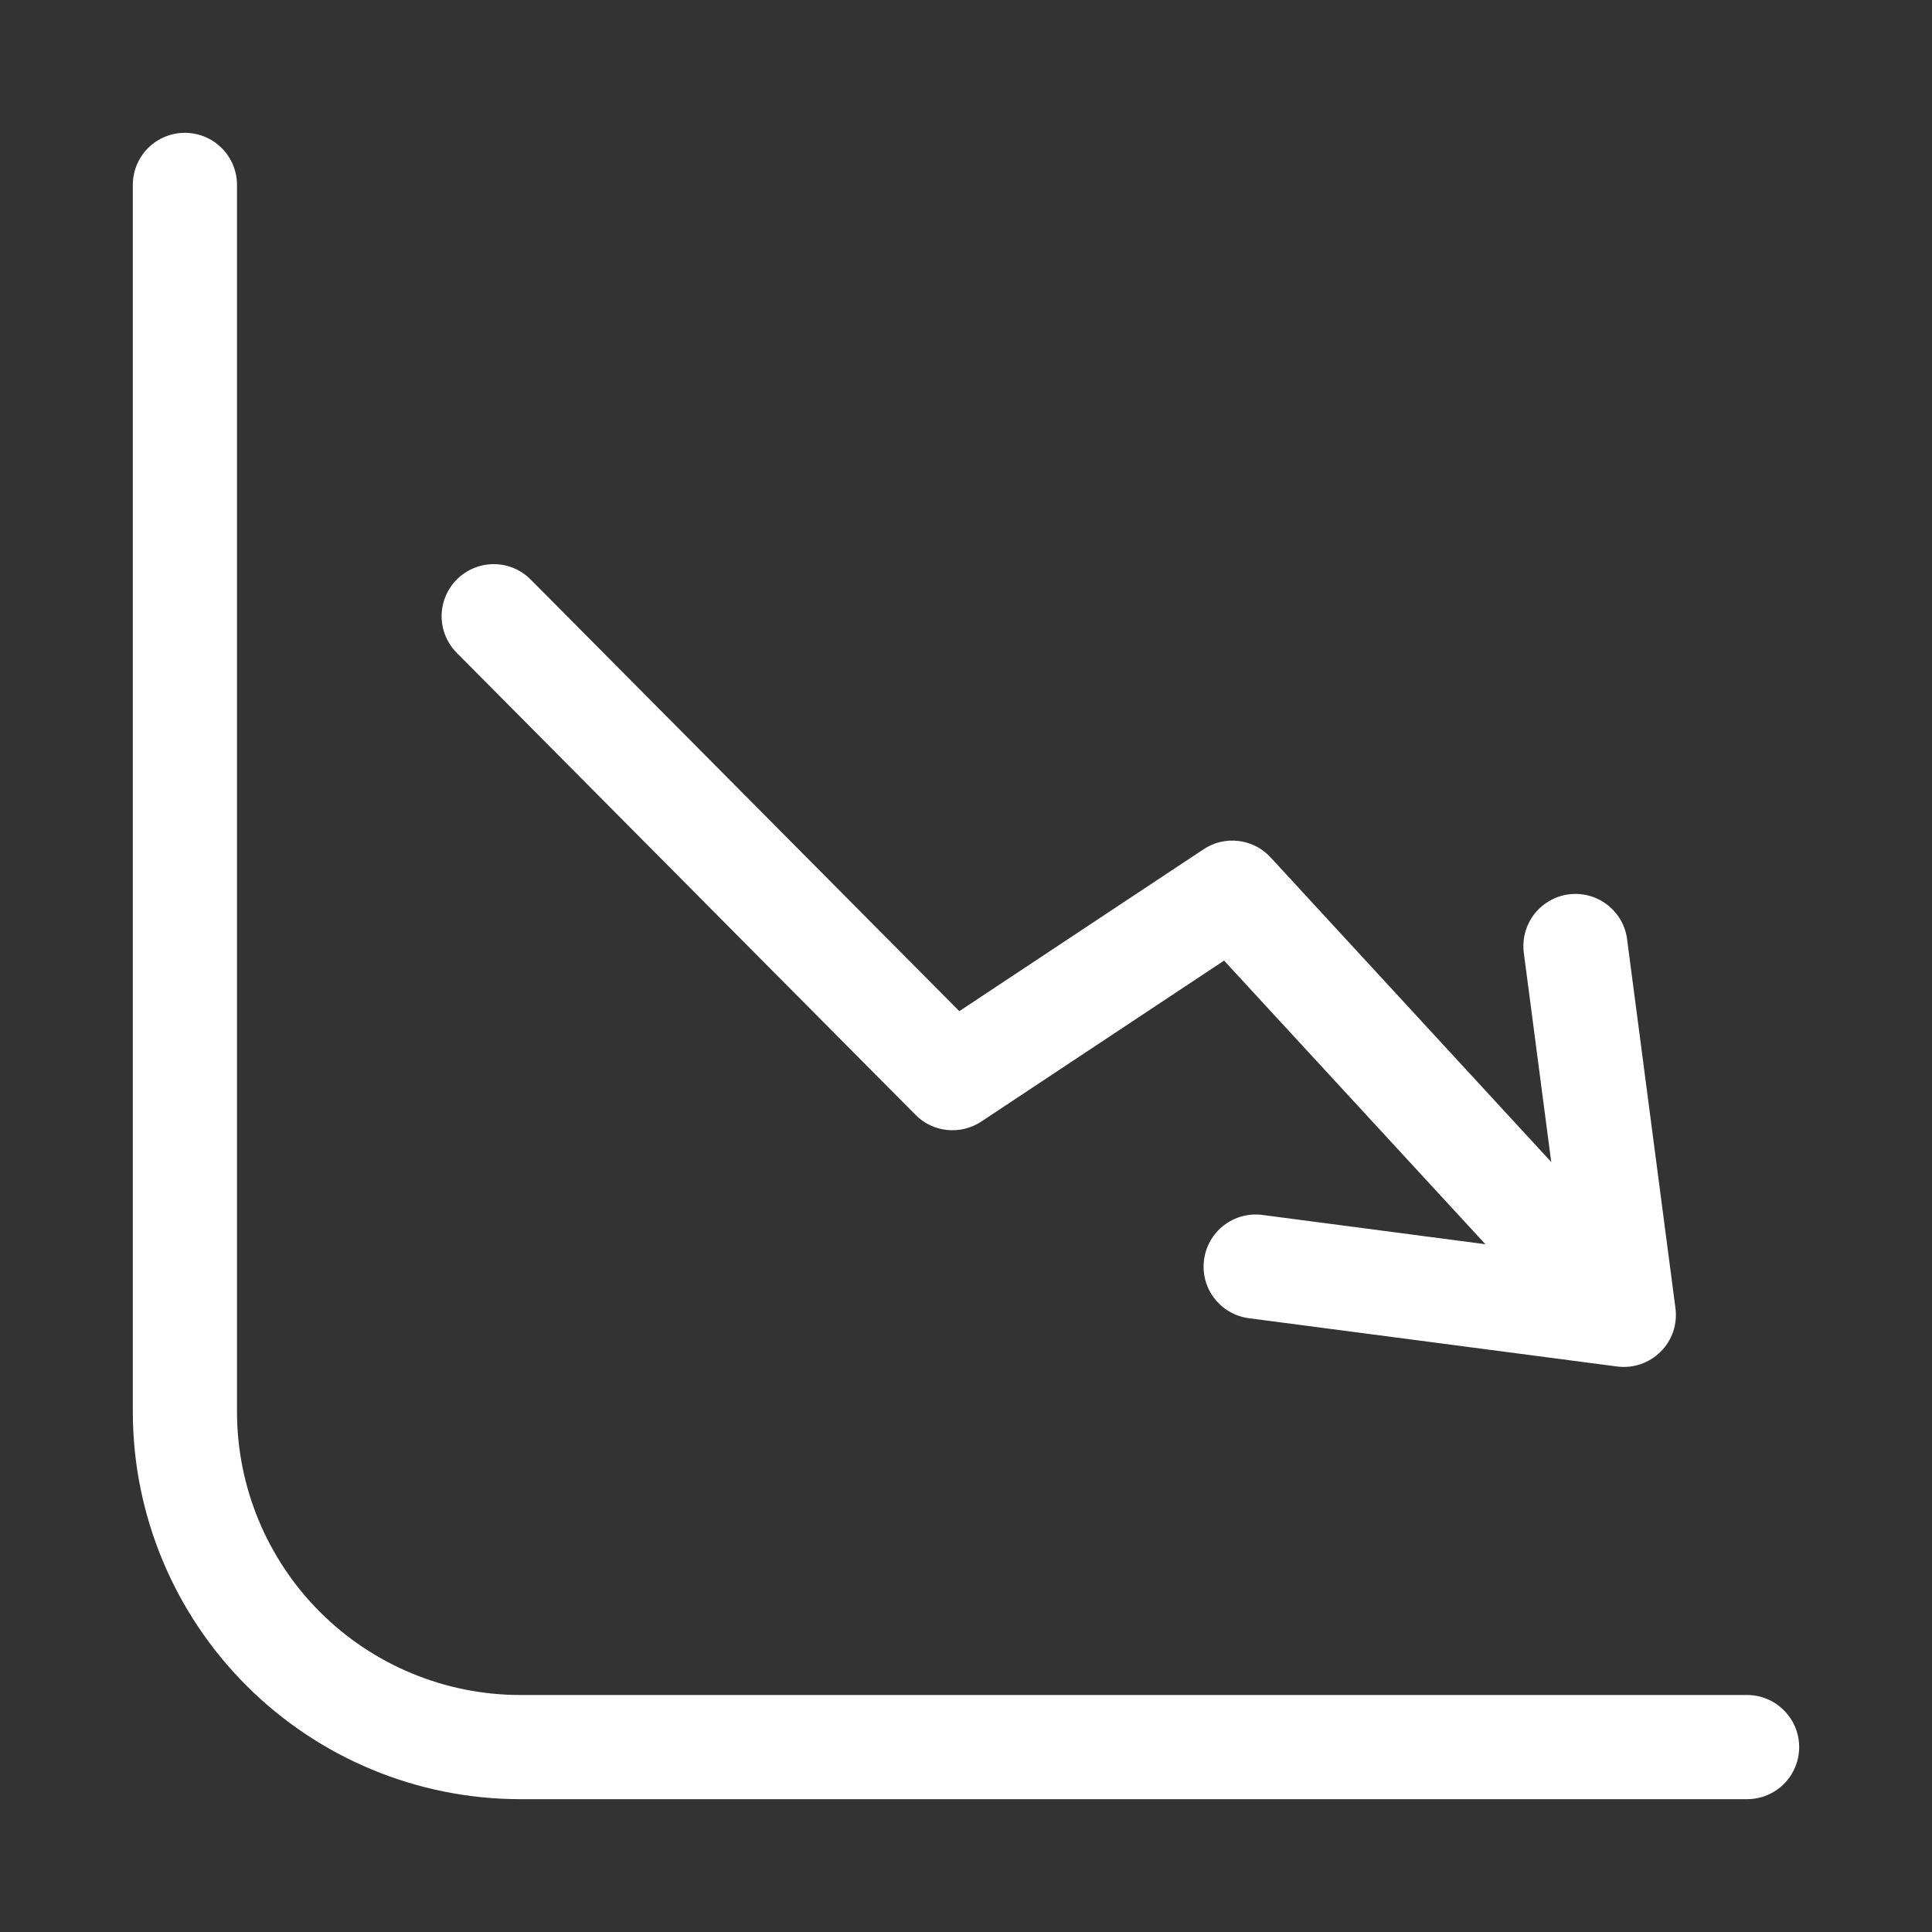 <svg width="24" height="24" viewBox="0 0 24 24" fill="none" xmlns="http://www.w3.org/2000/svg">
<rect x="0" y="0" width="24" height="24" fill="#333333" stroke="none"/>
<path d="M22.35 21.703C22.35 21.875 22.282 22.039 22.16 22.161C22.039 22.282 21.875 22.35 21.703 22.35H6.461C5.185 22.349 3.963 21.841 3.061 20.939C2.159 20.037 1.651 18.814 1.65 17.539L1.65 2.297C1.65 2.125 1.718 1.961 1.839 1.839C1.961 1.718 2.125 1.65 2.297 1.65C2.468 1.65 2.633 1.718 2.754 1.839C2.876 1.961 2.944 2.125 2.944 2.297V17.539C2.945 18.471 3.316 19.366 3.975 20.025C4.634 20.684 5.529 21.055 6.461 21.056H21.703C21.875 21.056 22.039 21.124 22.16 21.246C22.282 21.367 22.35 21.532 22.35 21.703ZM11.373 13.849C11.478 13.956 11.617 14.022 11.766 14.037C11.915 14.052 12.064 14.015 12.189 13.933L15.206 11.933L18.452 15.456L15.679 15.092C15.51 15.071 15.338 15.117 15.203 15.222C15.068 15.326 14.979 15.48 14.957 15.65C14.934 15.819 14.98 15.991 15.084 16.127C15.188 16.263 15.342 16.352 15.511 16.375L20.088 16.975C20.186 16.988 20.286 16.978 20.38 16.946C20.474 16.914 20.559 16.861 20.629 16.791C20.7 16.721 20.753 16.636 20.785 16.542C20.816 16.448 20.826 16.348 20.813 16.25L20.213 11.673C20.203 11.588 20.176 11.506 20.134 11.432C20.091 11.358 20.035 11.293 19.967 11.24C19.9 11.188 19.823 11.149 19.74 11.127C19.658 11.105 19.572 11.099 19.487 11.11C19.402 11.121 19.321 11.149 19.247 11.192C19.173 11.235 19.108 11.292 19.056 11.36C19.005 11.428 18.967 11.505 18.945 11.588C18.924 11.67 18.919 11.757 18.93 11.841L19.27 14.435L15.784 10.651C15.68 10.537 15.539 10.465 15.386 10.447C15.234 10.428 15.08 10.464 14.951 10.55L11.917 12.561L6.59 7.197C6.469 7.076 6.305 7.008 6.134 7.008C5.963 7.008 5.799 7.075 5.677 7.196C5.556 7.316 5.487 7.48 5.486 7.651C5.485 7.822 5.552 7.986 5.672 8.108L11.373 13.849Z" fill="white"/>
</svg>
